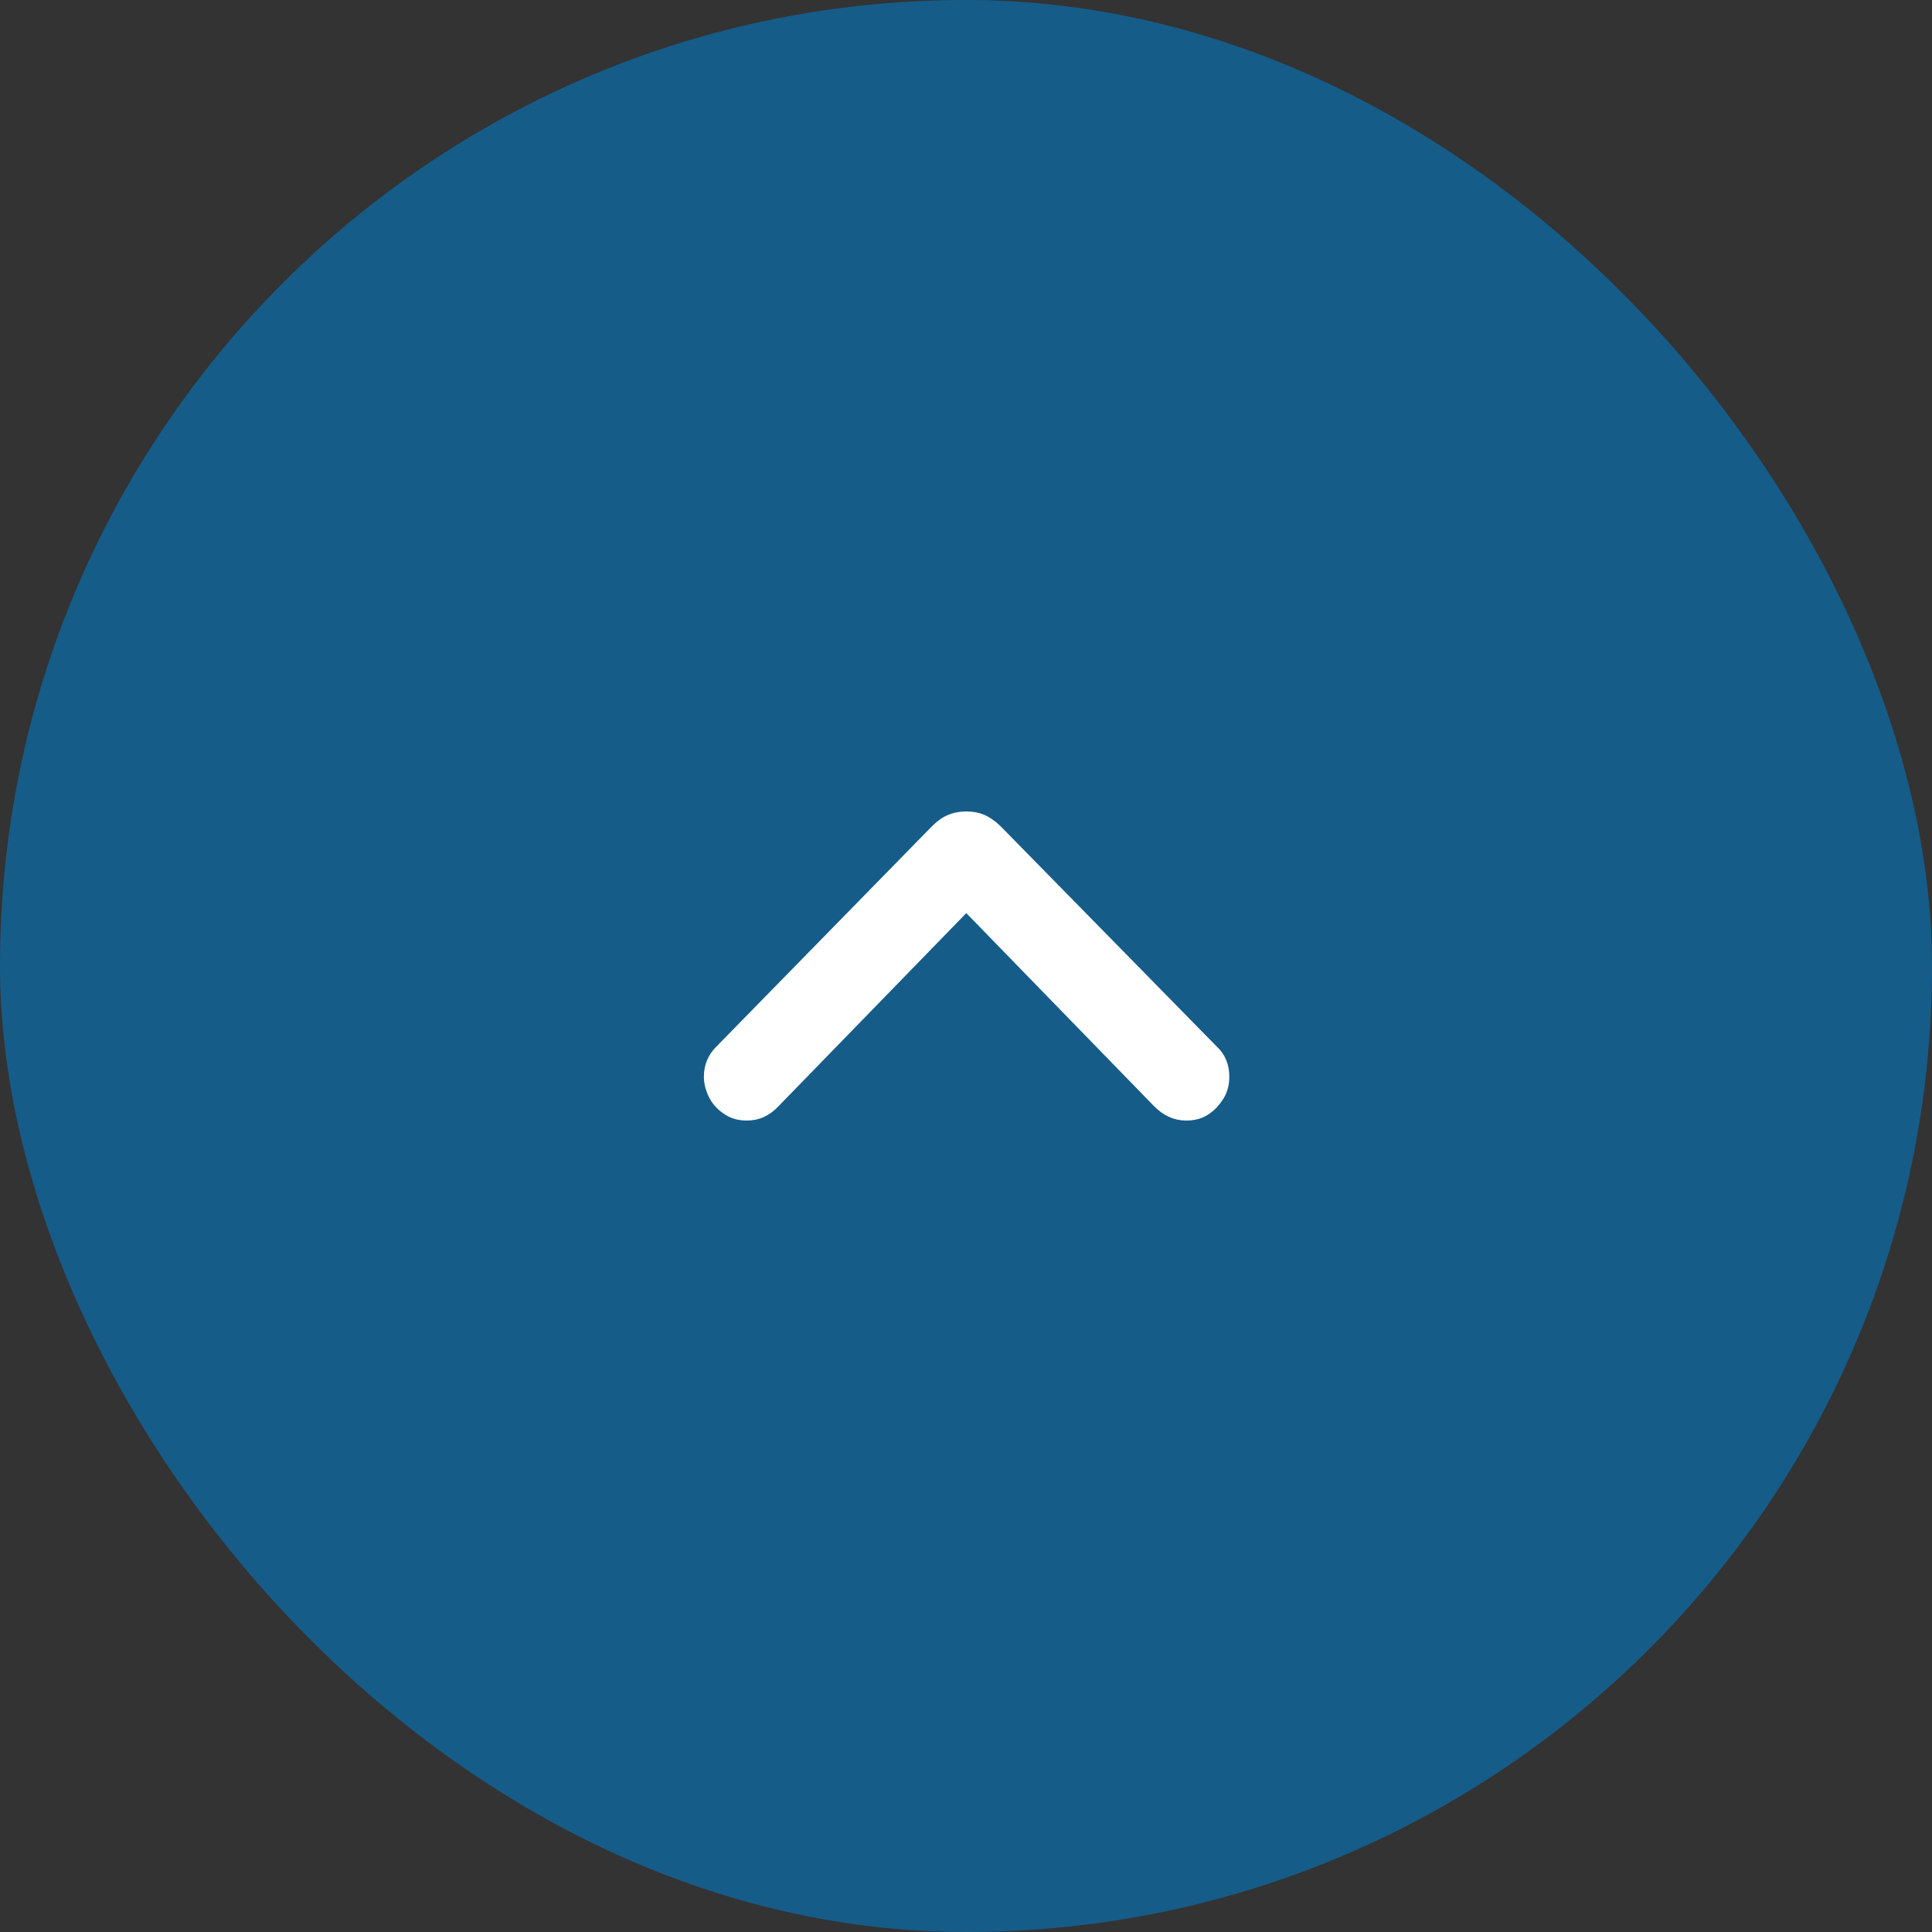 <?xml version="1.0" encoding="UTF-8"?>
<svg id="_レイヤー_2" data-name="レイヤー 2" xmlns="http://www.w3.org/2000/svg" viewBox="0 0 32.69 32.69">
  <rect x="0" y="0" width="32.69" height="32.69" fill="#333333" stroke="none"/>
  <defs>
    <style>
      .cls-1 {
        fill: #0178c3;
      }

      .cls-2 {
        fill: #fff;
      }

      .cls-3 {
        opacity: .6;
      }
    </style>
  </defs>
  <g id="_レイヤー_1-2" data-name="レイヤー 1">
    <g>
      <g class="cls-3">
        <rect class="cls-1" x="0" y="0" width="32.69" height="32.69" rx="16.35" ry="16.35"/>
      </g>
      <path class="cls-2" d="M16.66,13.79c.09.04.19.11.28.2l3.65,3.72c.14.13.21.3.21.51,0,.13-.03.26-.1.37s-.15.2-.26.27-.23.1-.37.1c-.2,0-.38-.08-.54-.24l-3.18-3.27-3.18,3.27c-.15.16-.33.24-.53.24-.14,0-.26-.03-.37-.1s-.2-.16-.26-.27-.1-.24-.1-.37c0-.2.07-.37.21-.51l3.64-3.72c.09-.09.18-.16.28-.2.09-.04.2-.06.31-.06s.22.02.31.06Z"/>
    </g>
  </g>
</svg>